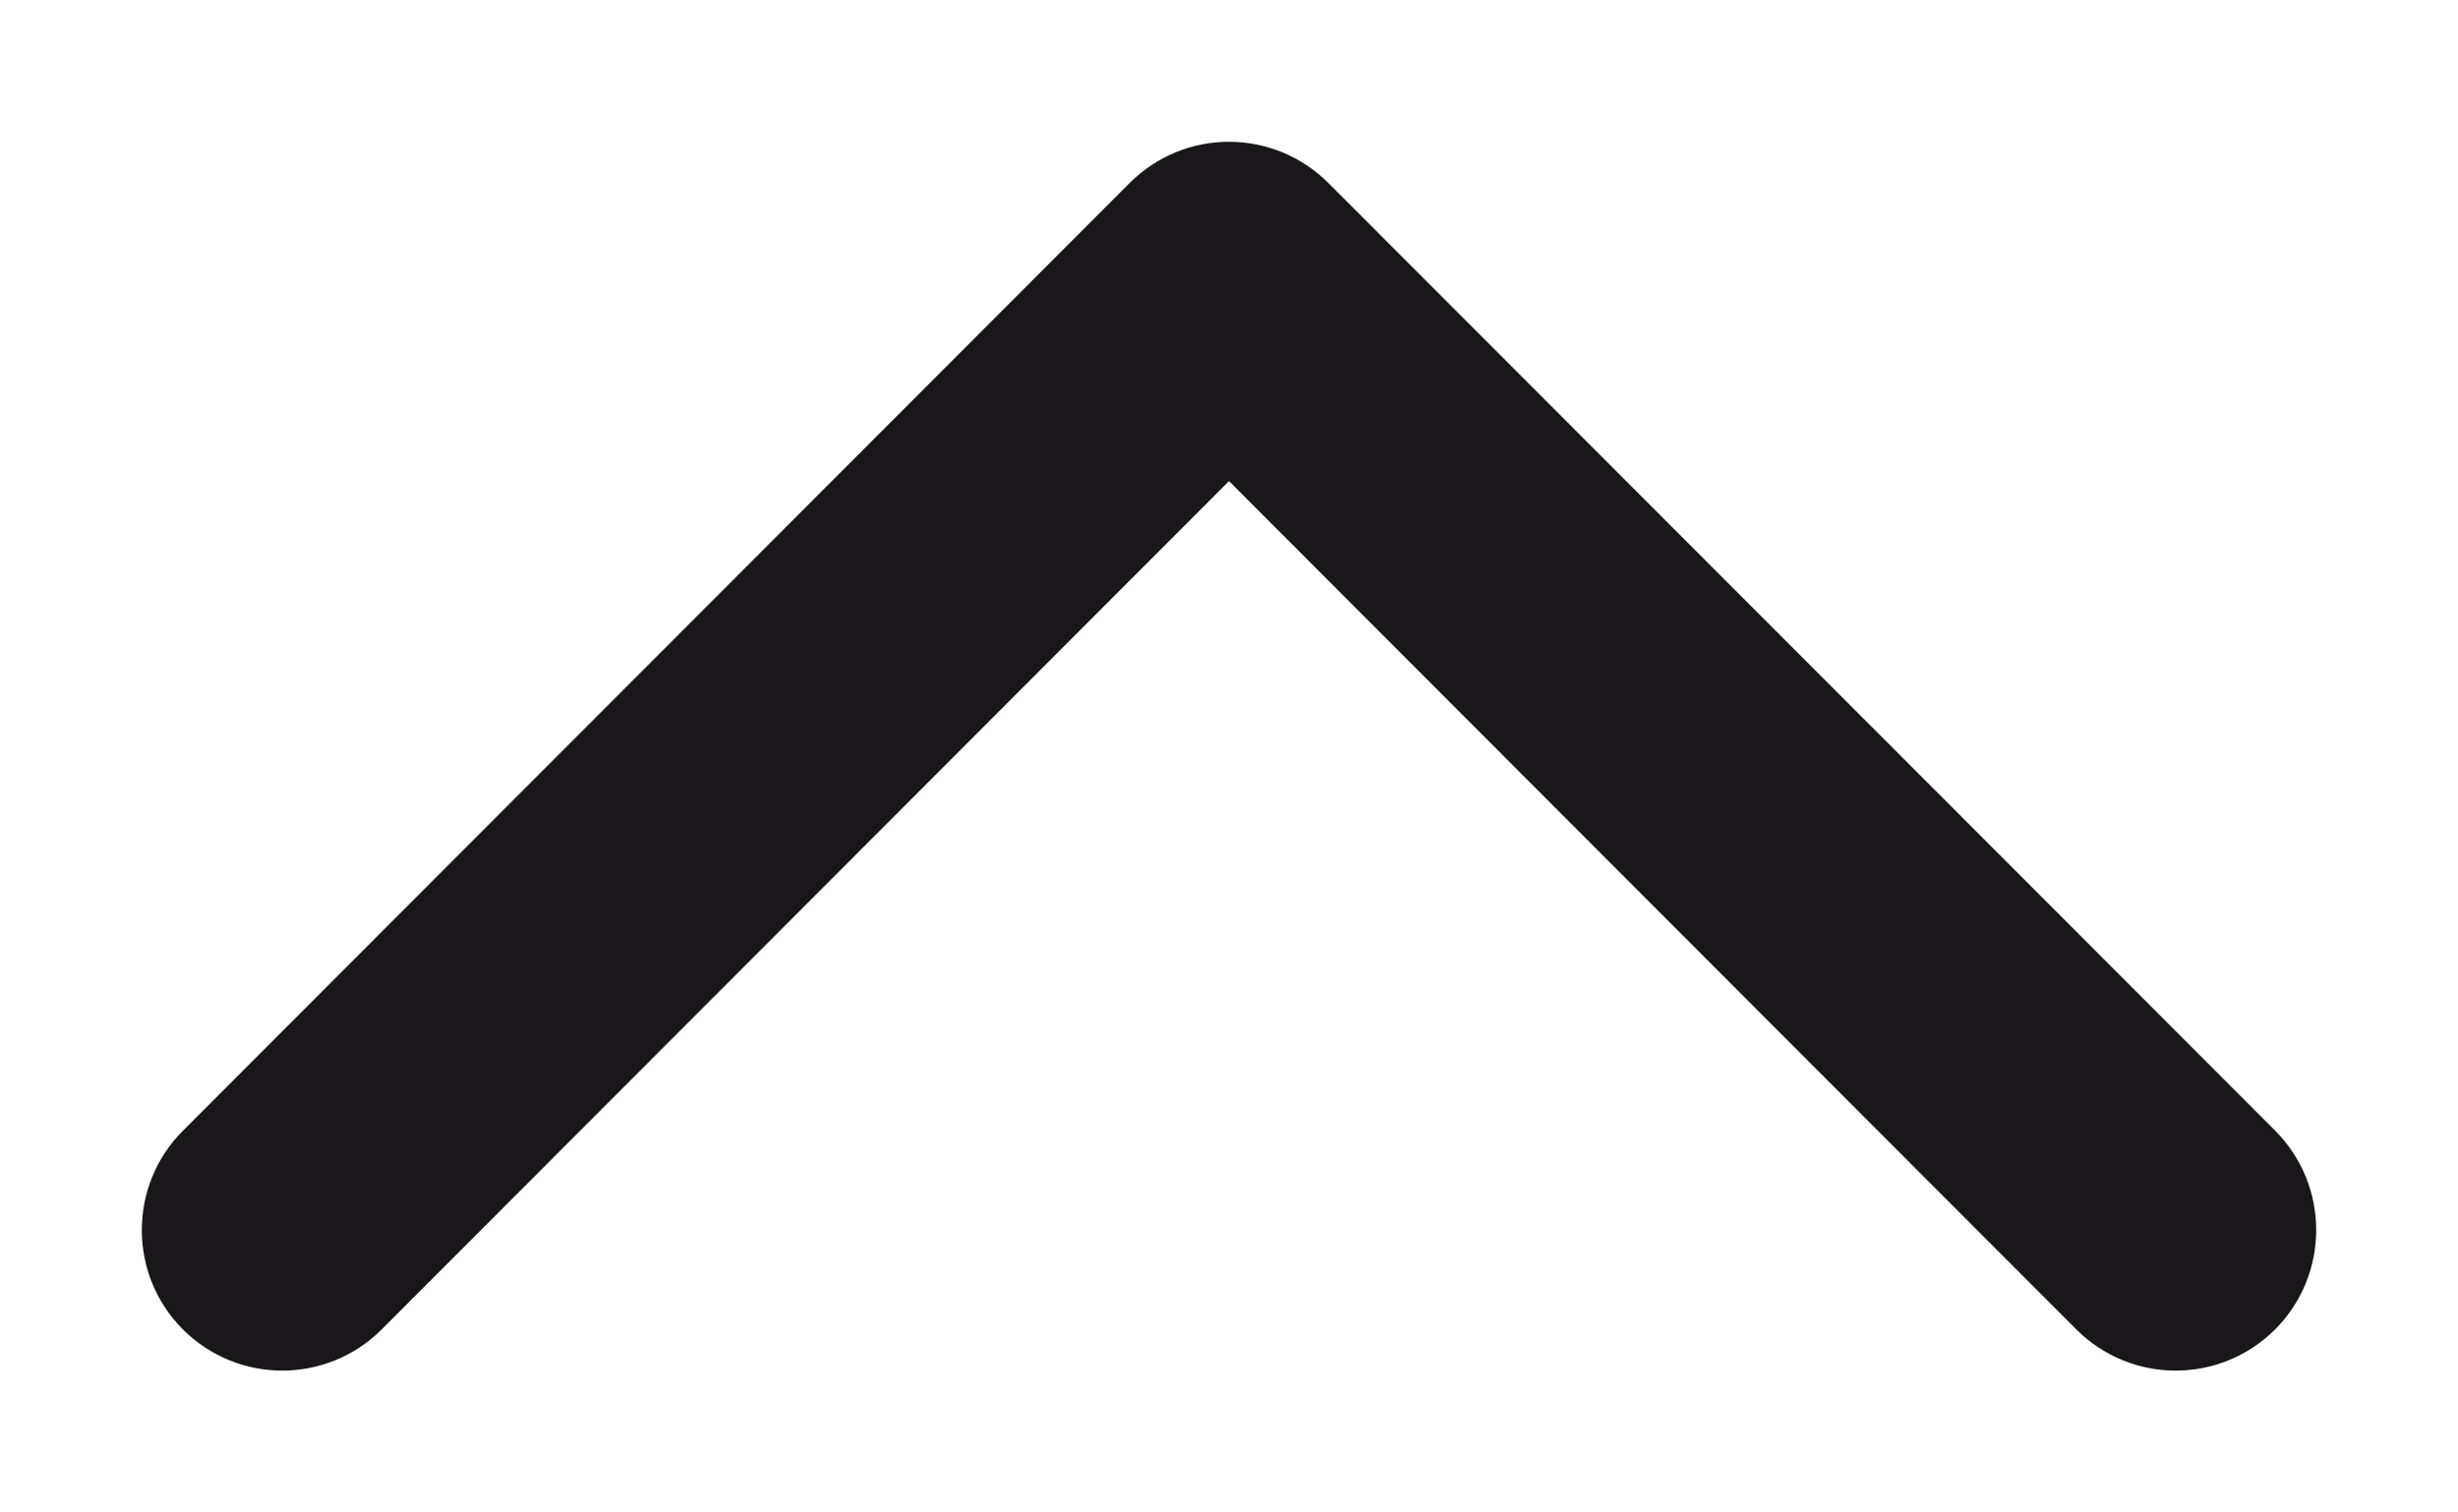 <?xml version="1.0" encoding="UTF-8" standalone="no"?>
<svg width="13px" height="8px" viewBox="0 0 13 8" version="1.1" xmlns="http://www.w3.org/2000/svg" xmlns:xlink="http://www.w3.org/1999/xlink">
    <!-- Generator: Sketch 45.2 (43514) - http://www.bohemiancoding.com/sketch -->
    <title>Group 5</title>
    <desc>Created with Sketch.</desc>
    <defs></defs>
    <g id="Page-1" stroke="none" stroke-width="1" fill="none" fill-rule="evenodd">
        <g id="Sprite" transform="translate(-178, -220)">
            <g id="Group-5" transform="translate(184, 224) scale(1, -1) translate(-184, -224) translate(168, 208)">
                <polygon id="Rectangle-15" points="0 0 32 0 32 19 32 32 0 32"></polygon>
                <path d="M21.158,13.145 L16.5,17.809 L11.842,13.145 C11.649,12.952 11.337,12.952 11.144,13.145 C10.952,13.337 10.952,13.65 11.144,13.842 L16.151,18.855 C16.248,18.952 16.374,19 16.5,19 C16.626,19 16.752,18.952 16.849,18.855 L21.856,13.843 C22.048,13.65 22.048,13.338 21.856,13.145 C21.663,12.952 21.351,12.952 21.158,13.145 Z" id="Shape" stroke="#19171A" stroke-width="0.5" fill="#19171A" fill-rule="nonzero"></path>
            </g>
        </g>
    </g>
</svg>